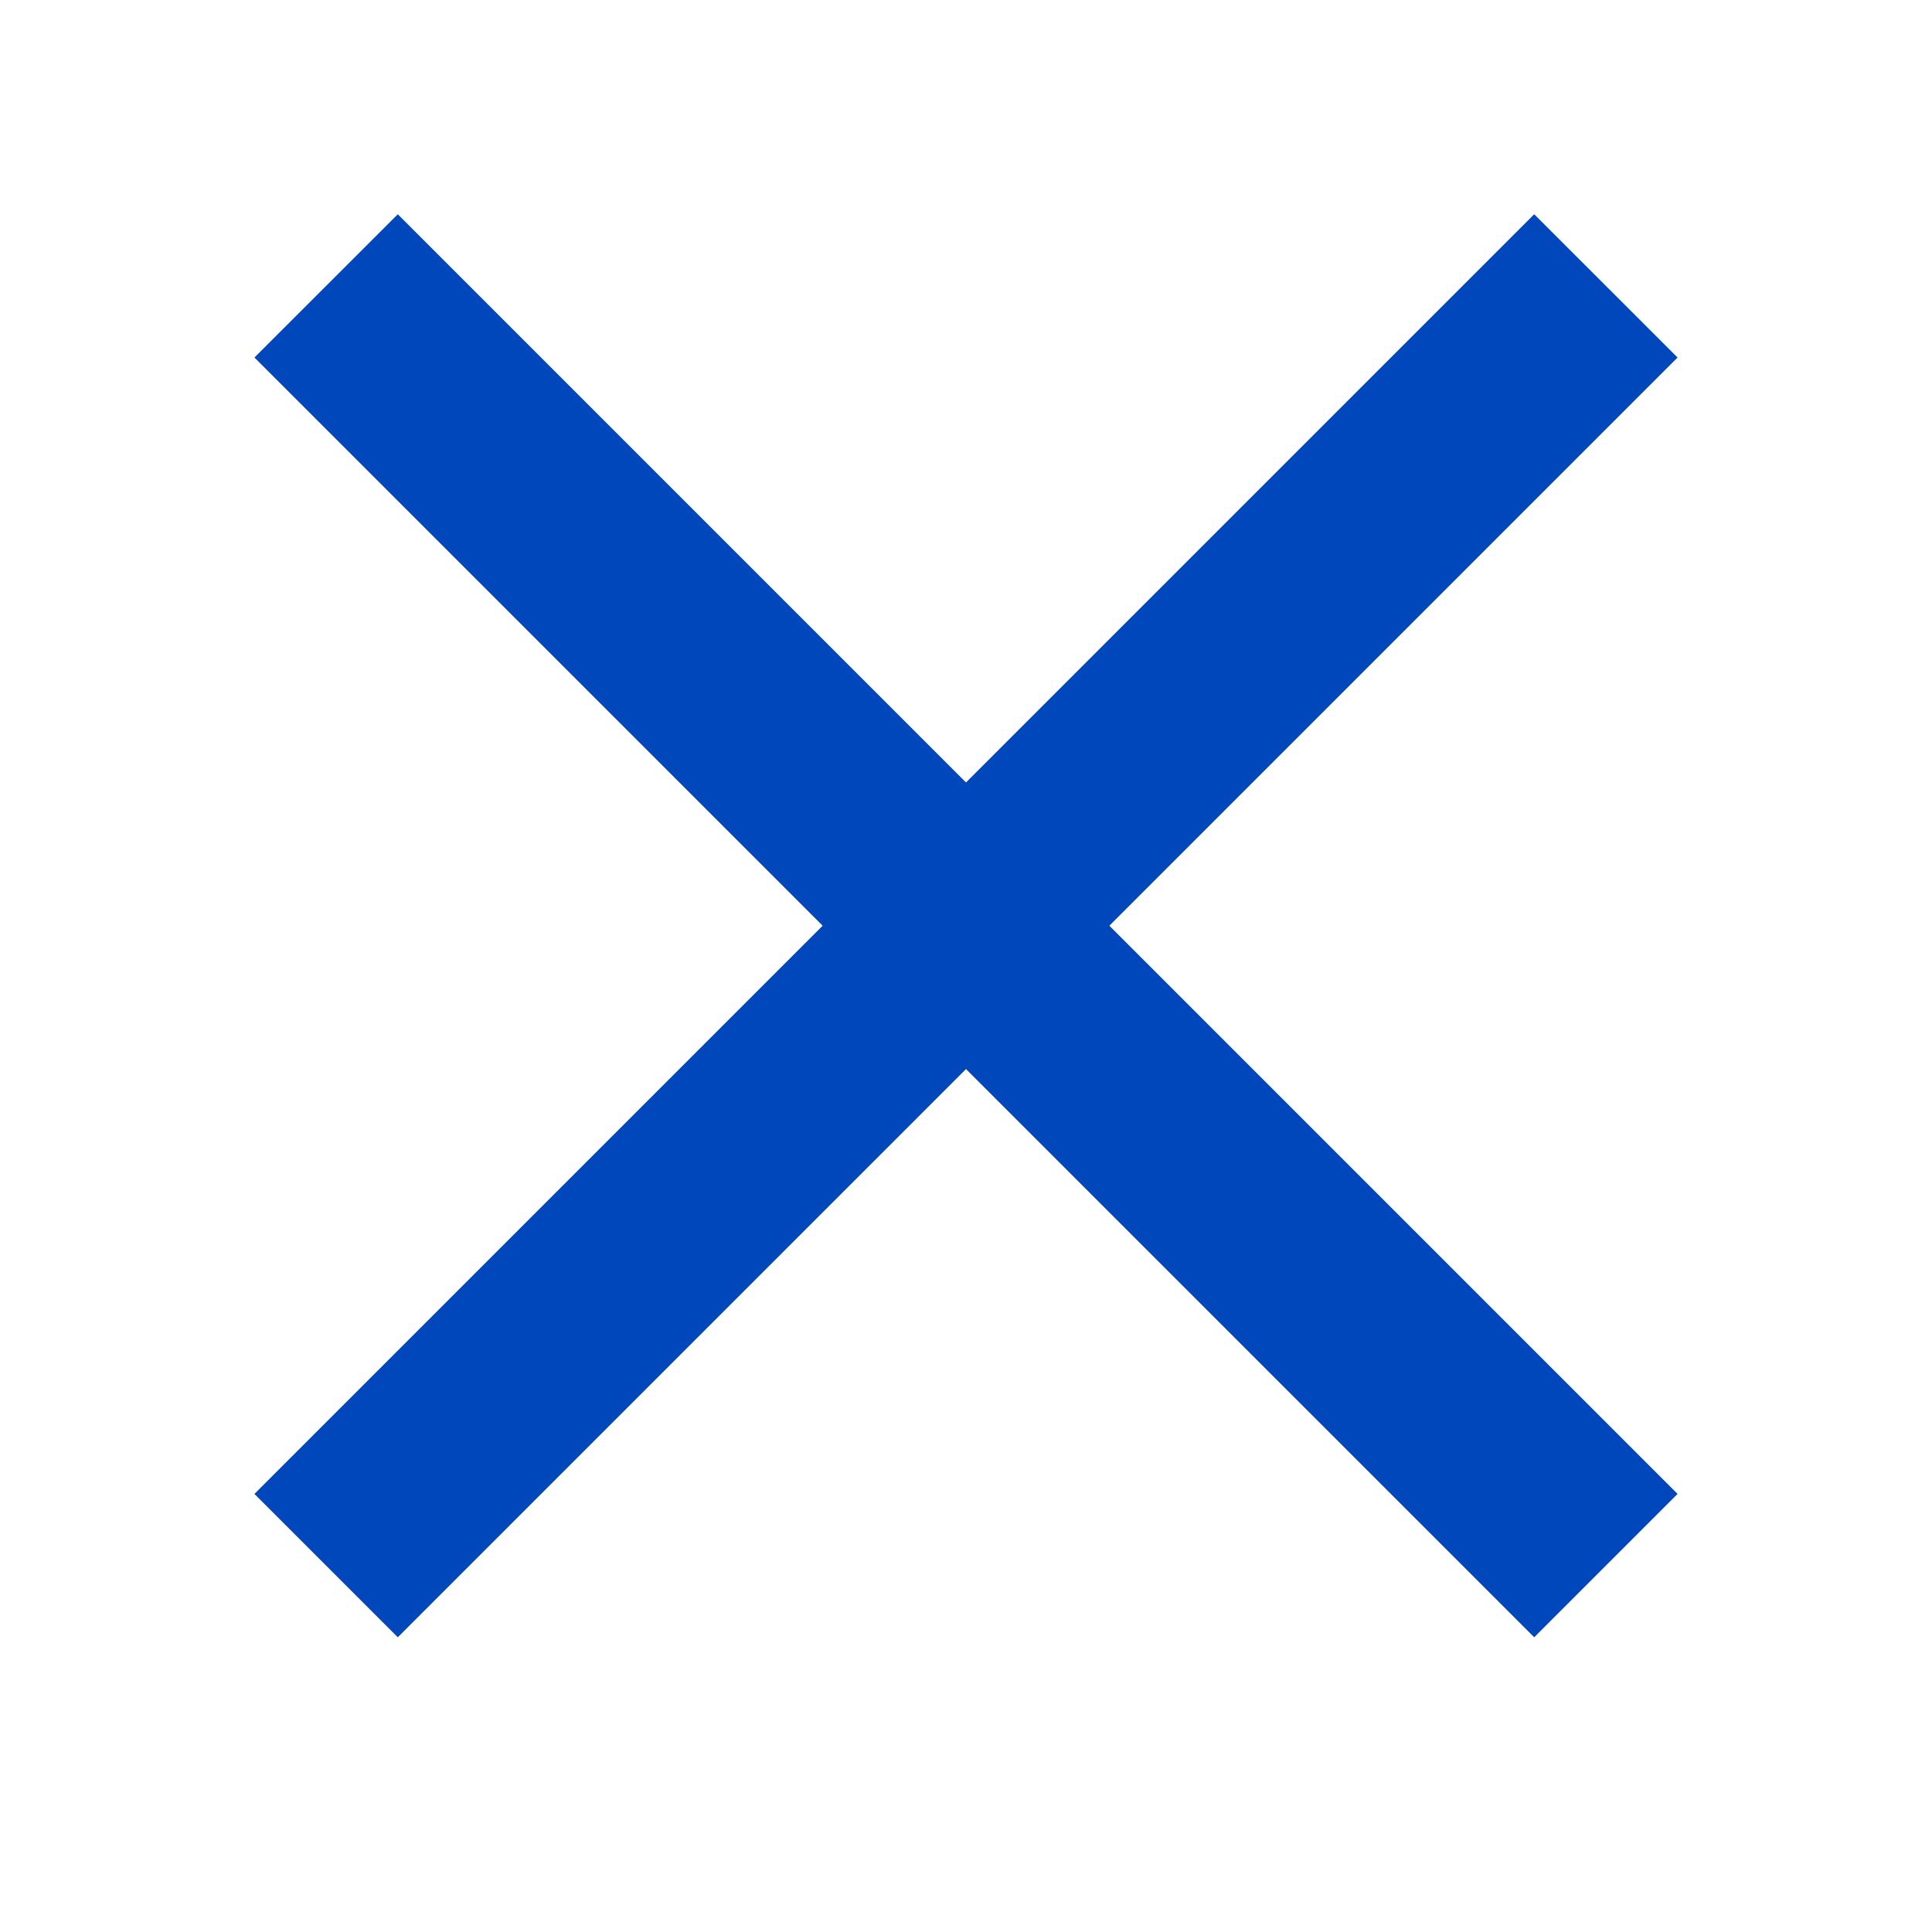 <svg width="20" height="20" viewBox="0 0 20 20" fill="none" xmlns="http://www.w3.org/2000/svg">
<path d="M17.366 3.701L15.882 2.218L10 8.1L4.118 2.218L2.634 3.701L8.516 9.583L2.634 15.465L4.118 16.949L10 11.067L15.882 16.949L17.366 15.465L11.484 9.583L17.366 3.701Z" fill="#0047BB"/>
</svg>
